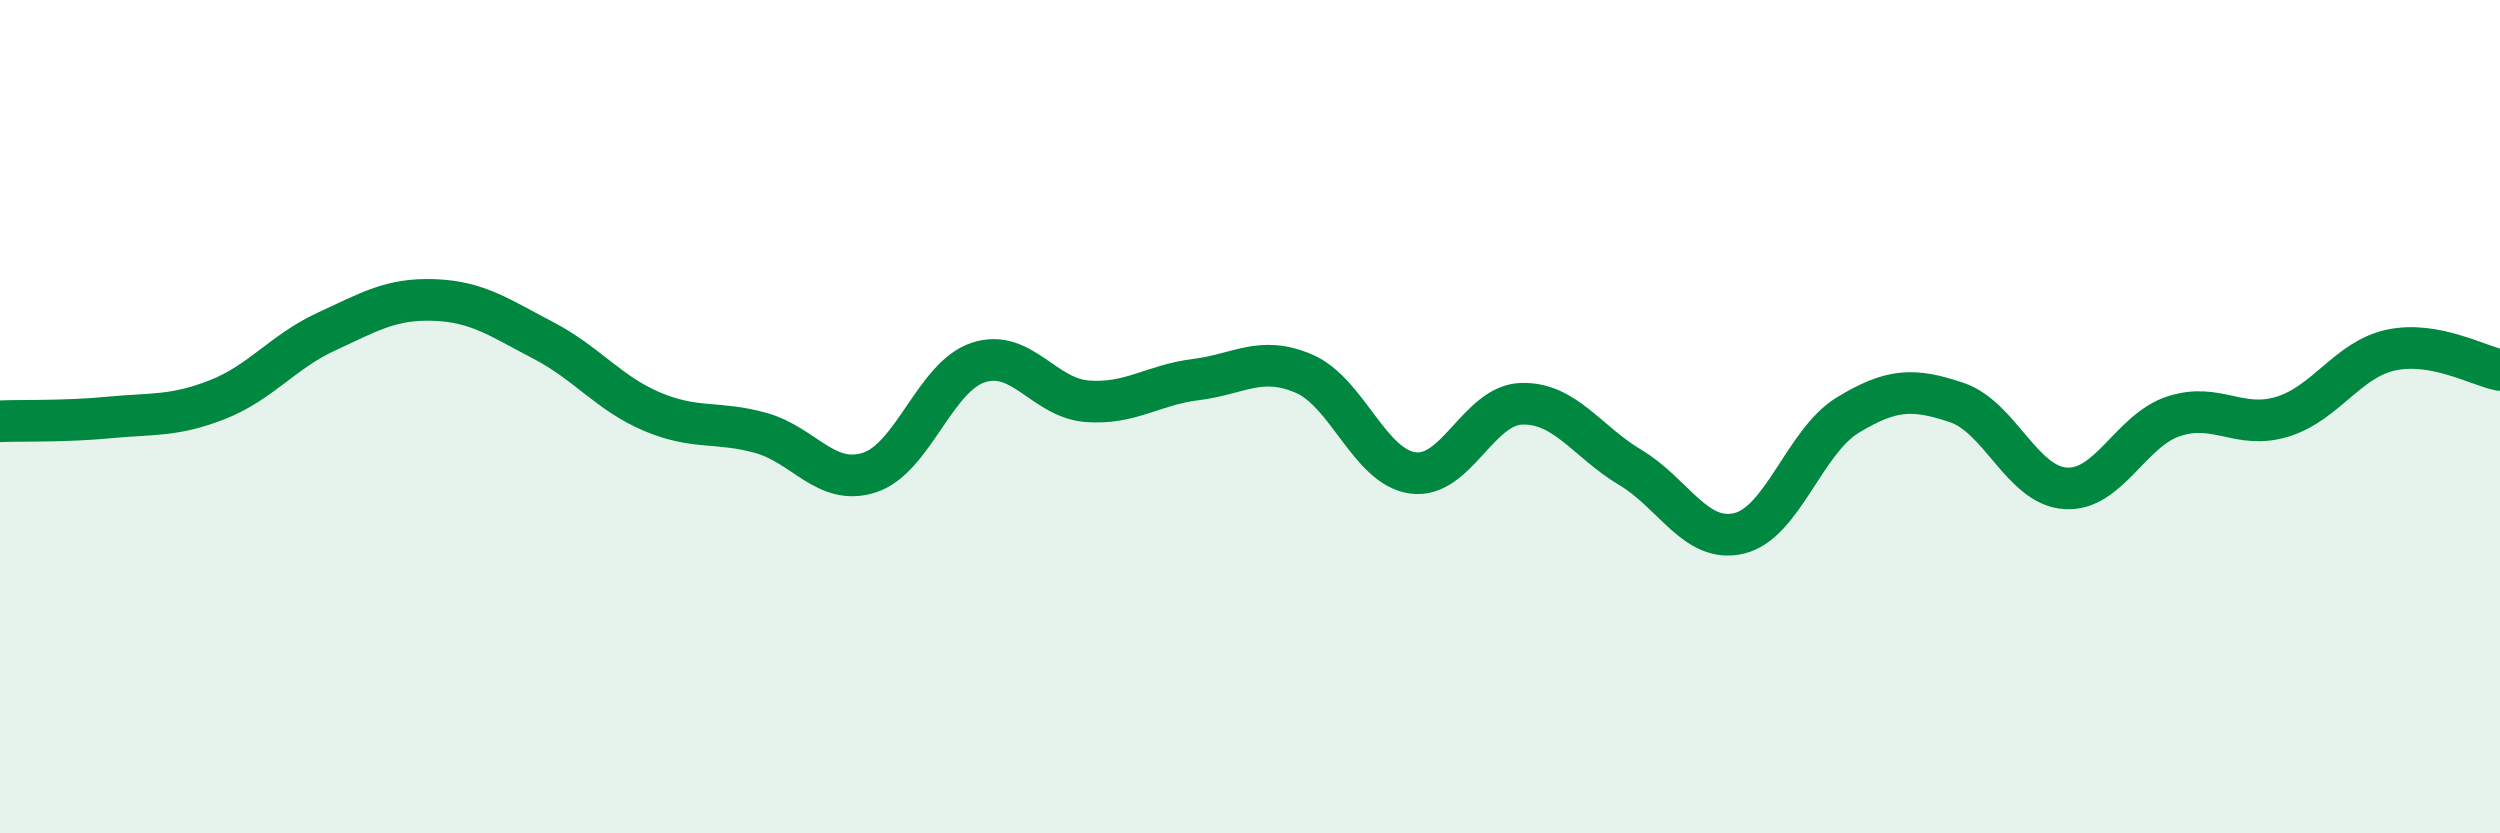 
    <svg width="60" height="20" viewBox="0 0 60 20" xmlns="http://www.w3.org/2000/svg">
      <path
        d="M 0,10.11 C 0.52,10.09 1.57,10.12 2.61,10.02 C 3.65,9.92 4.18,10 5.22,9.59 C 6.26,9.18 6.79,8.44 7.83,7.96 C 8.87,7.48 9.39,7.16 10.43,7.2 C 11.47,7.24 12,7.63 13.04,8.17 C 14.08,8.71 14.61,9.44 15.65,9.88 C 16.69,10.32 17.22,10.1 18.26,10.39 C 19.3,10.68 19.83,11.68 20.87,11.34 C 21.91,11 22.44,9.04 23.48,8.7 C 24.52,8.36 25.05,9.55 26.09,9.63 C 27.13,9.71 27.66,9.24 28.7,9.11 C 29.74,8.98 30.26,8.52 31.3,8.97 C 32.34,9.42 32.87,11.21 33.91,11.35 C 34.95,11.49 35.48,9.72 36.52,9.69 C 37.56,9.66 38.09,10.6 39.13,11.22 C 40.17,11.84 40.7,13.05 41.74,12.8 C 42.78,12.55 43.31,10.59 44.35,9.96 C 45.39,9.33 45.92,9.31 46.96,9.66 C 48,10.01 48.53,11.65 49.57,11.72 C 50.61,11.79 51.13,10.33 52.17,9.99 C 53.21,9.65 53.74,10.32 54.78,10 C 55.82,9.68 56.35,8.62 57.39,8.4 C 58.43,8.18 59.48,8.78 60,8.88L60 20L0 20Z"
        fill="#008740"
        opacity="0.1"
        stroke-linecap="round"
        stroke-linejoin="round"
      />
      <path
        d="M 0,10.11 C 0.52,10.09 1.57,10.12 2.61,10.02 C 3.65,9.92 4.18,10 5.22,9.59 C 6.26,9.18 6.79,8.44 7.83,7.96 C 8.87,7.48 9.39,7.16 10.43,7.2 C 11.47,7.24 12,7.63 13.04,8.17 C 14.08,8.71 14.61,9.44 15.65,9.88 C 16.69,10.32 17.22,10.1 18.26,10.39 C 19.3,10.68 19.83,11.68 20.87,11.34 C 21.91,11 22.44,9.04 23.48,8.7 C 24.52,8.36 25.05,9.55 26.09,9.63 C 27.13,9.71 27.66,9.24 28.7,9.11 C 29.74,8.98 30.26,8.52 31.3,8.97 C 32.34,9.42 32.87,11.21 33.91,11.35 C 34.95,11.49 35.48,9.72 36.52,9.69 C 37.56,9.66 38.09,10.6 39.13,11.22 C 40.17,11.84 40.7,13.05 41.74,12.8 C 42.78,12.55 43.31,10.59 44.35,9.96 C 45.39,9.33 45.92,9.31 46.96,9.66 C 48,10.01 48.53,11.65 49.57,11.72 C 50.61,11.79 51.13,10.33 52.17,9.99 C 53.21,9.65 53.74,10.32 54.78,10 C 55.82,9.68 56.35,8.62 57.39,8.4 C 58.43,8.18 59.48,8.78 60,8.88"
        stroke="#008740"
        stroke-width="1"
        fill="none"
        stroke-linecap="round"
        stroke-linejoin="round"
      />
    </svg>
  
